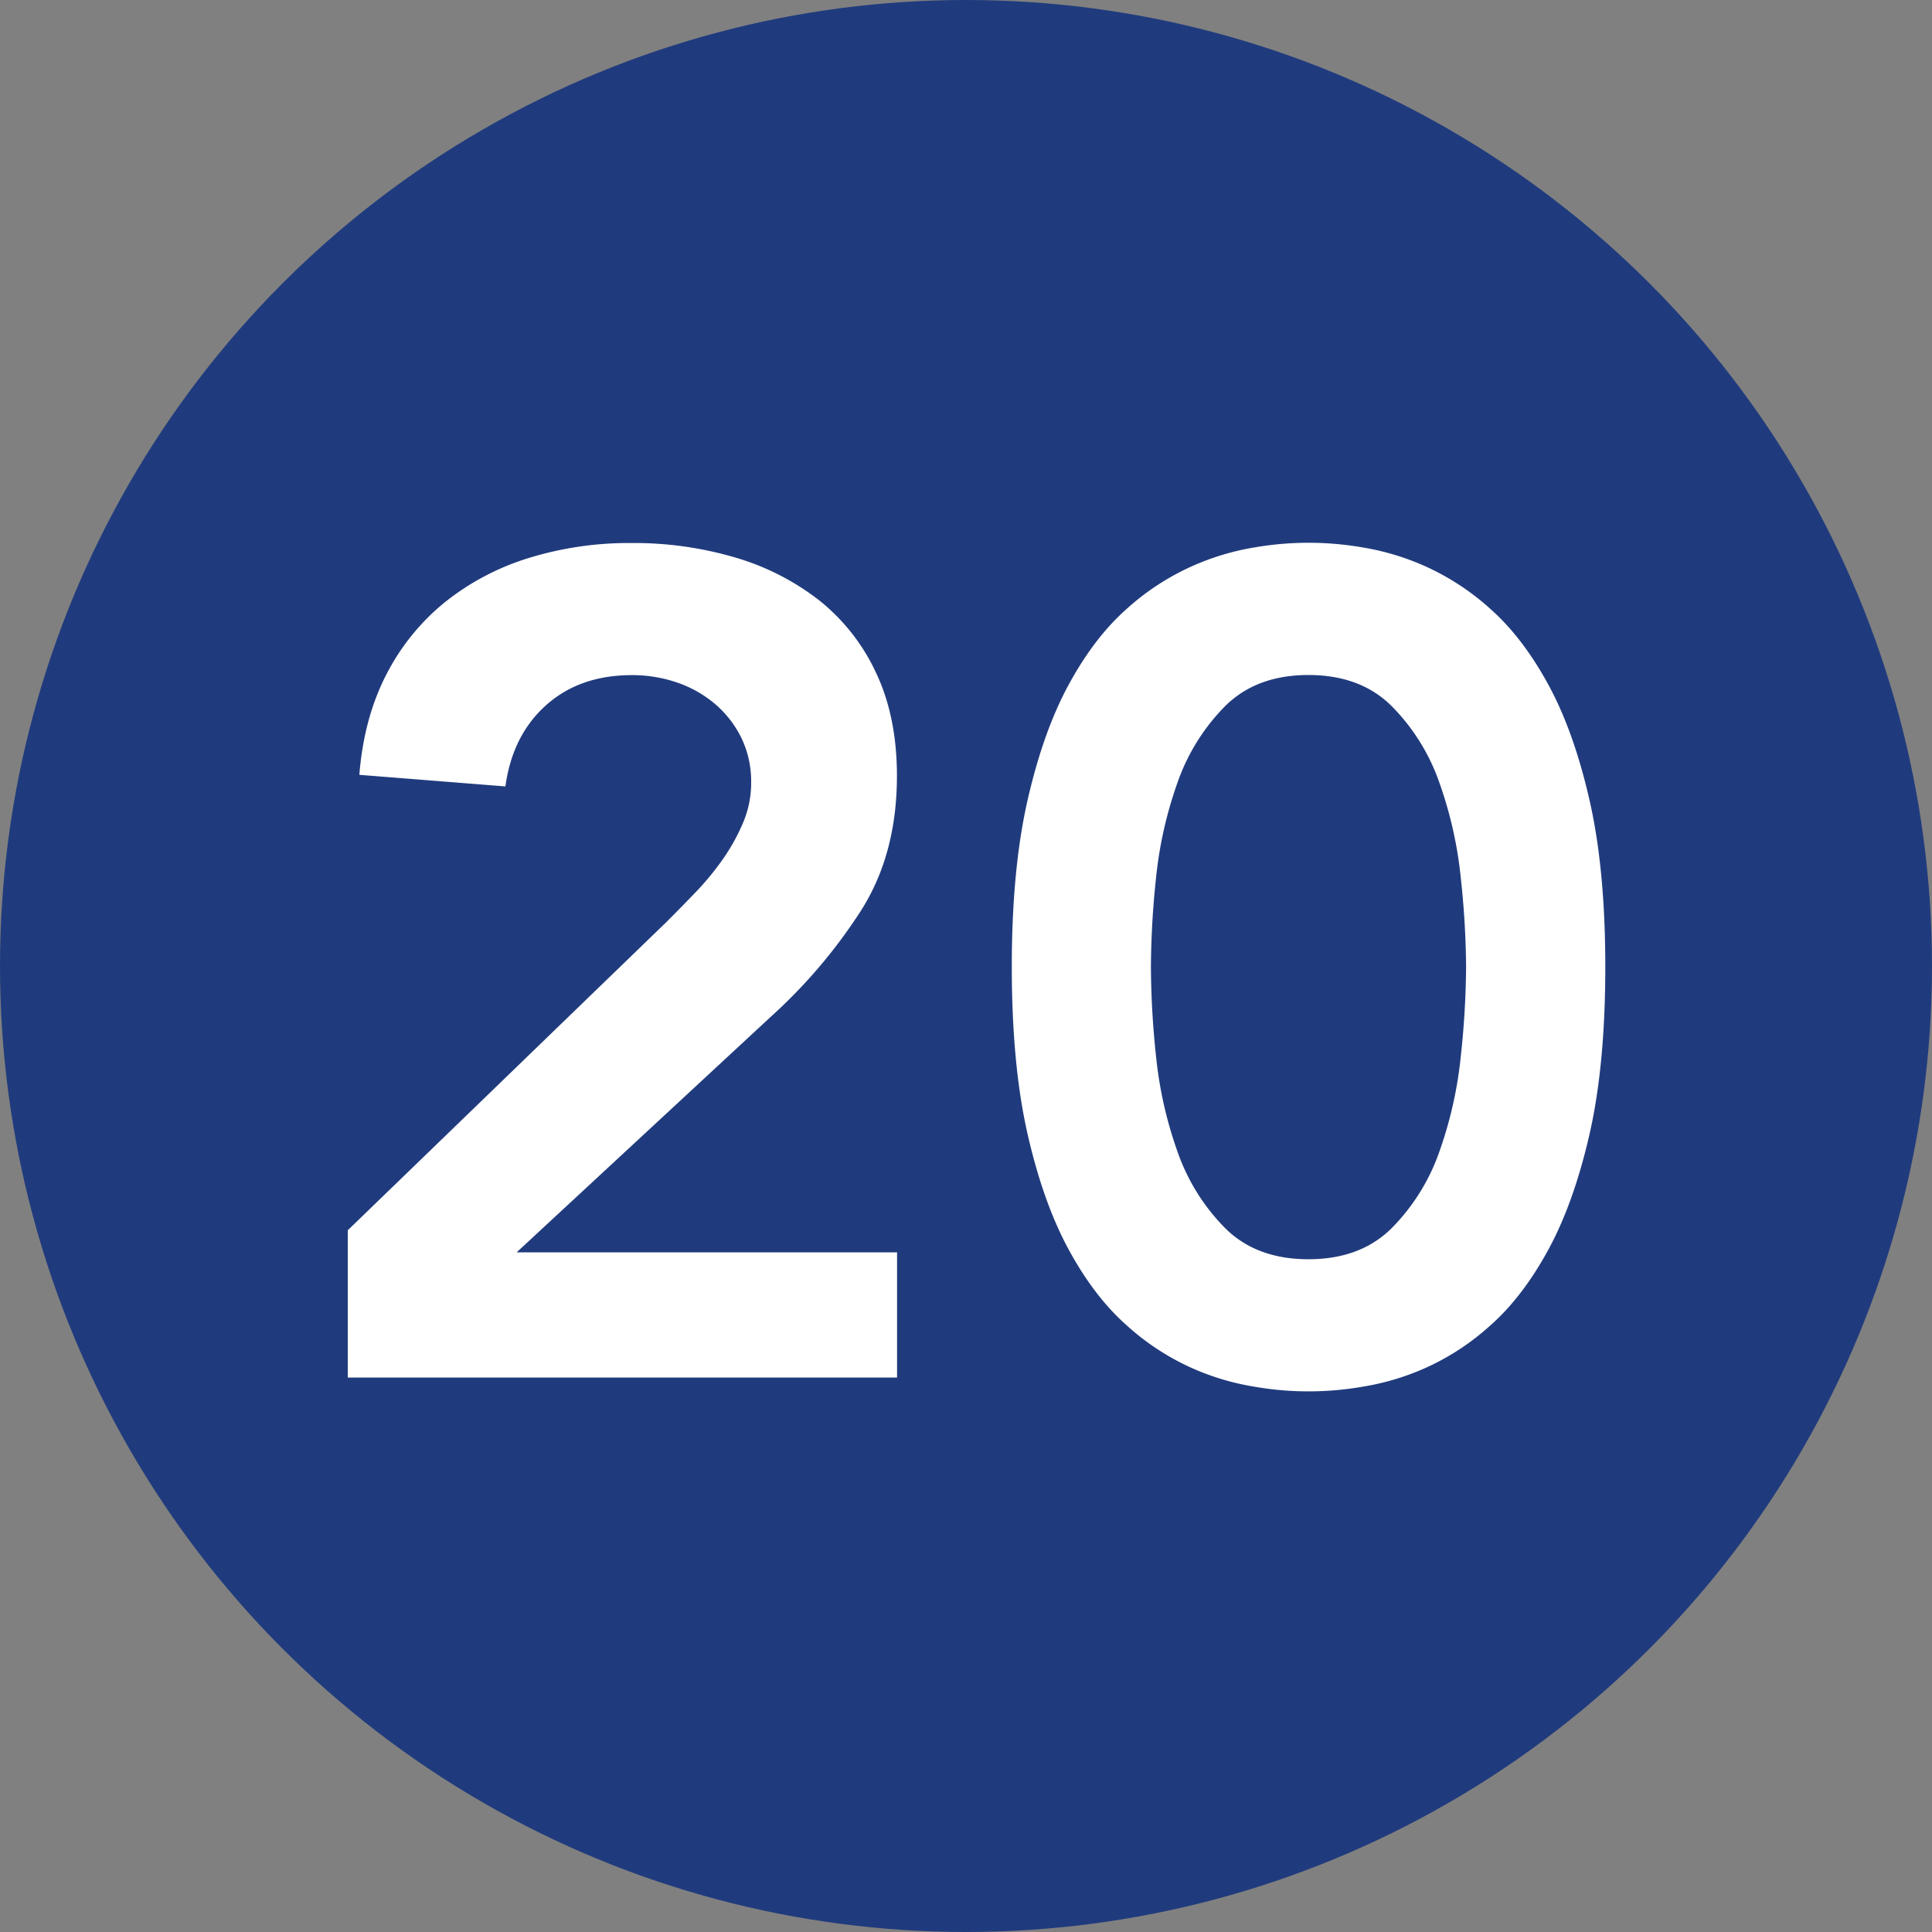 <svg id="Livello_1" data-name="Livello 1" xmlns="http://www.w3.org/2000/svg" viewBox="0 0 600 600"><rect x="0" y="0" width="600" height="600" fill="#808080" stroke="none"/><defs><style>.cls-1{fill:#203b7d;}.cls-2{fill:#fff;}</style></defs><circle class="cls-1" cx="300" cy="300" r="300"/><path class="cls-2" d="M108,382.07l99-95.76q4.32-4.32,9-9.18a86.28,86.28,0,0,0,8.46-10.26,61.87,61.87,0,0,0,6.3-11.34,31.66,31.66,0,0,0,2.52-12.42,31.18,31.18,0,0,0-3.06-14,33.2,33.2,0,0,0-8.1-10.44,36.64,36.64,0,0,0-11.7-6.66,42.89,42.89,0,0,0-14.22-2.34q-16.2,0-26.64,9.36t-12.6,25.2l-45.36-3.6Q113,223,120,209.45A69.89,69.89,0,0,1,138.19,187a78.91,78.91,0,0,1,25.92-13.68,105.76,105.76,0,0,1,32-4.68,111.27,111.27,0,0,1,32.22,4.5,78.06,78.06,0,0,1,26.1,13.32,62.18,62.18,0,0,1,17.64,22.5q6.48,13.69,6.48,32,0,24.12-11,41.58a163.6,163.6,0,0,1-28.26,33.3l-78.84,73.08H278.59v38.88H108Z"/><path class="cls-2" d="M314.22,300.35q0-30.24,4.86-51.66t12.78-36q7.92-14.58,17.83-23.4A77.44,77.44,0,0,1,369.85,176,78.6,78.6,0,0,1,389.64,170a98,98,0,0,1,33.48,0A78.85,78.85,0,0,1,442.93,176a77.56,77.56,0,0,1,20.15,13.32q9.9,8.84,17.82,23.4t12.79,36q4.86,21.42,4.85,51.66T493.69,352q-4.87,21.42-12.79,36t-17.82,23.4a76.81,76.81,0,0,1-20.15,13.32,78.44,78.44,0,0,1-19.81,5.94,98,98,0,0,1-33.48,0,78.19,78.19,0,0,1-19.79-5.94,76.69,76.69,0,0,1-20.16-13.32q-9.92-8.82-17.83-23.4t-12.78-36Q314.24,330.61,314.22,300.35Zm43.21,0A271.29,271.29,0,0,0,359,327.89a125.92,125.92,0,0,0,6.66,29.7,63.3,63.3,0,0,0,14.76,23.76q9.72,9.72,25.92,9.72t25.92-9.72a63.44,63.44,0,0,0,14.77-23.76,126.41,126.41,0,0,0,6.65-29.7,271.86,271.86,0,0,0,1.63-27.54,271.86,271.86,0,0,0-1.63-27.54,126.41,126.41,0,0,0-6.65-29.7,63.44,63.44,0,0,0-14.77-23.76q-9.72-9.72-25.92-9.72t-25.92,9.72a63.3,63.3,0,0,0-14.76,23.76,125.92,125.92,0,0,0-6.66,29.7A271.29,271.29,0,0,0,357.43,300.35Z"/></svg>